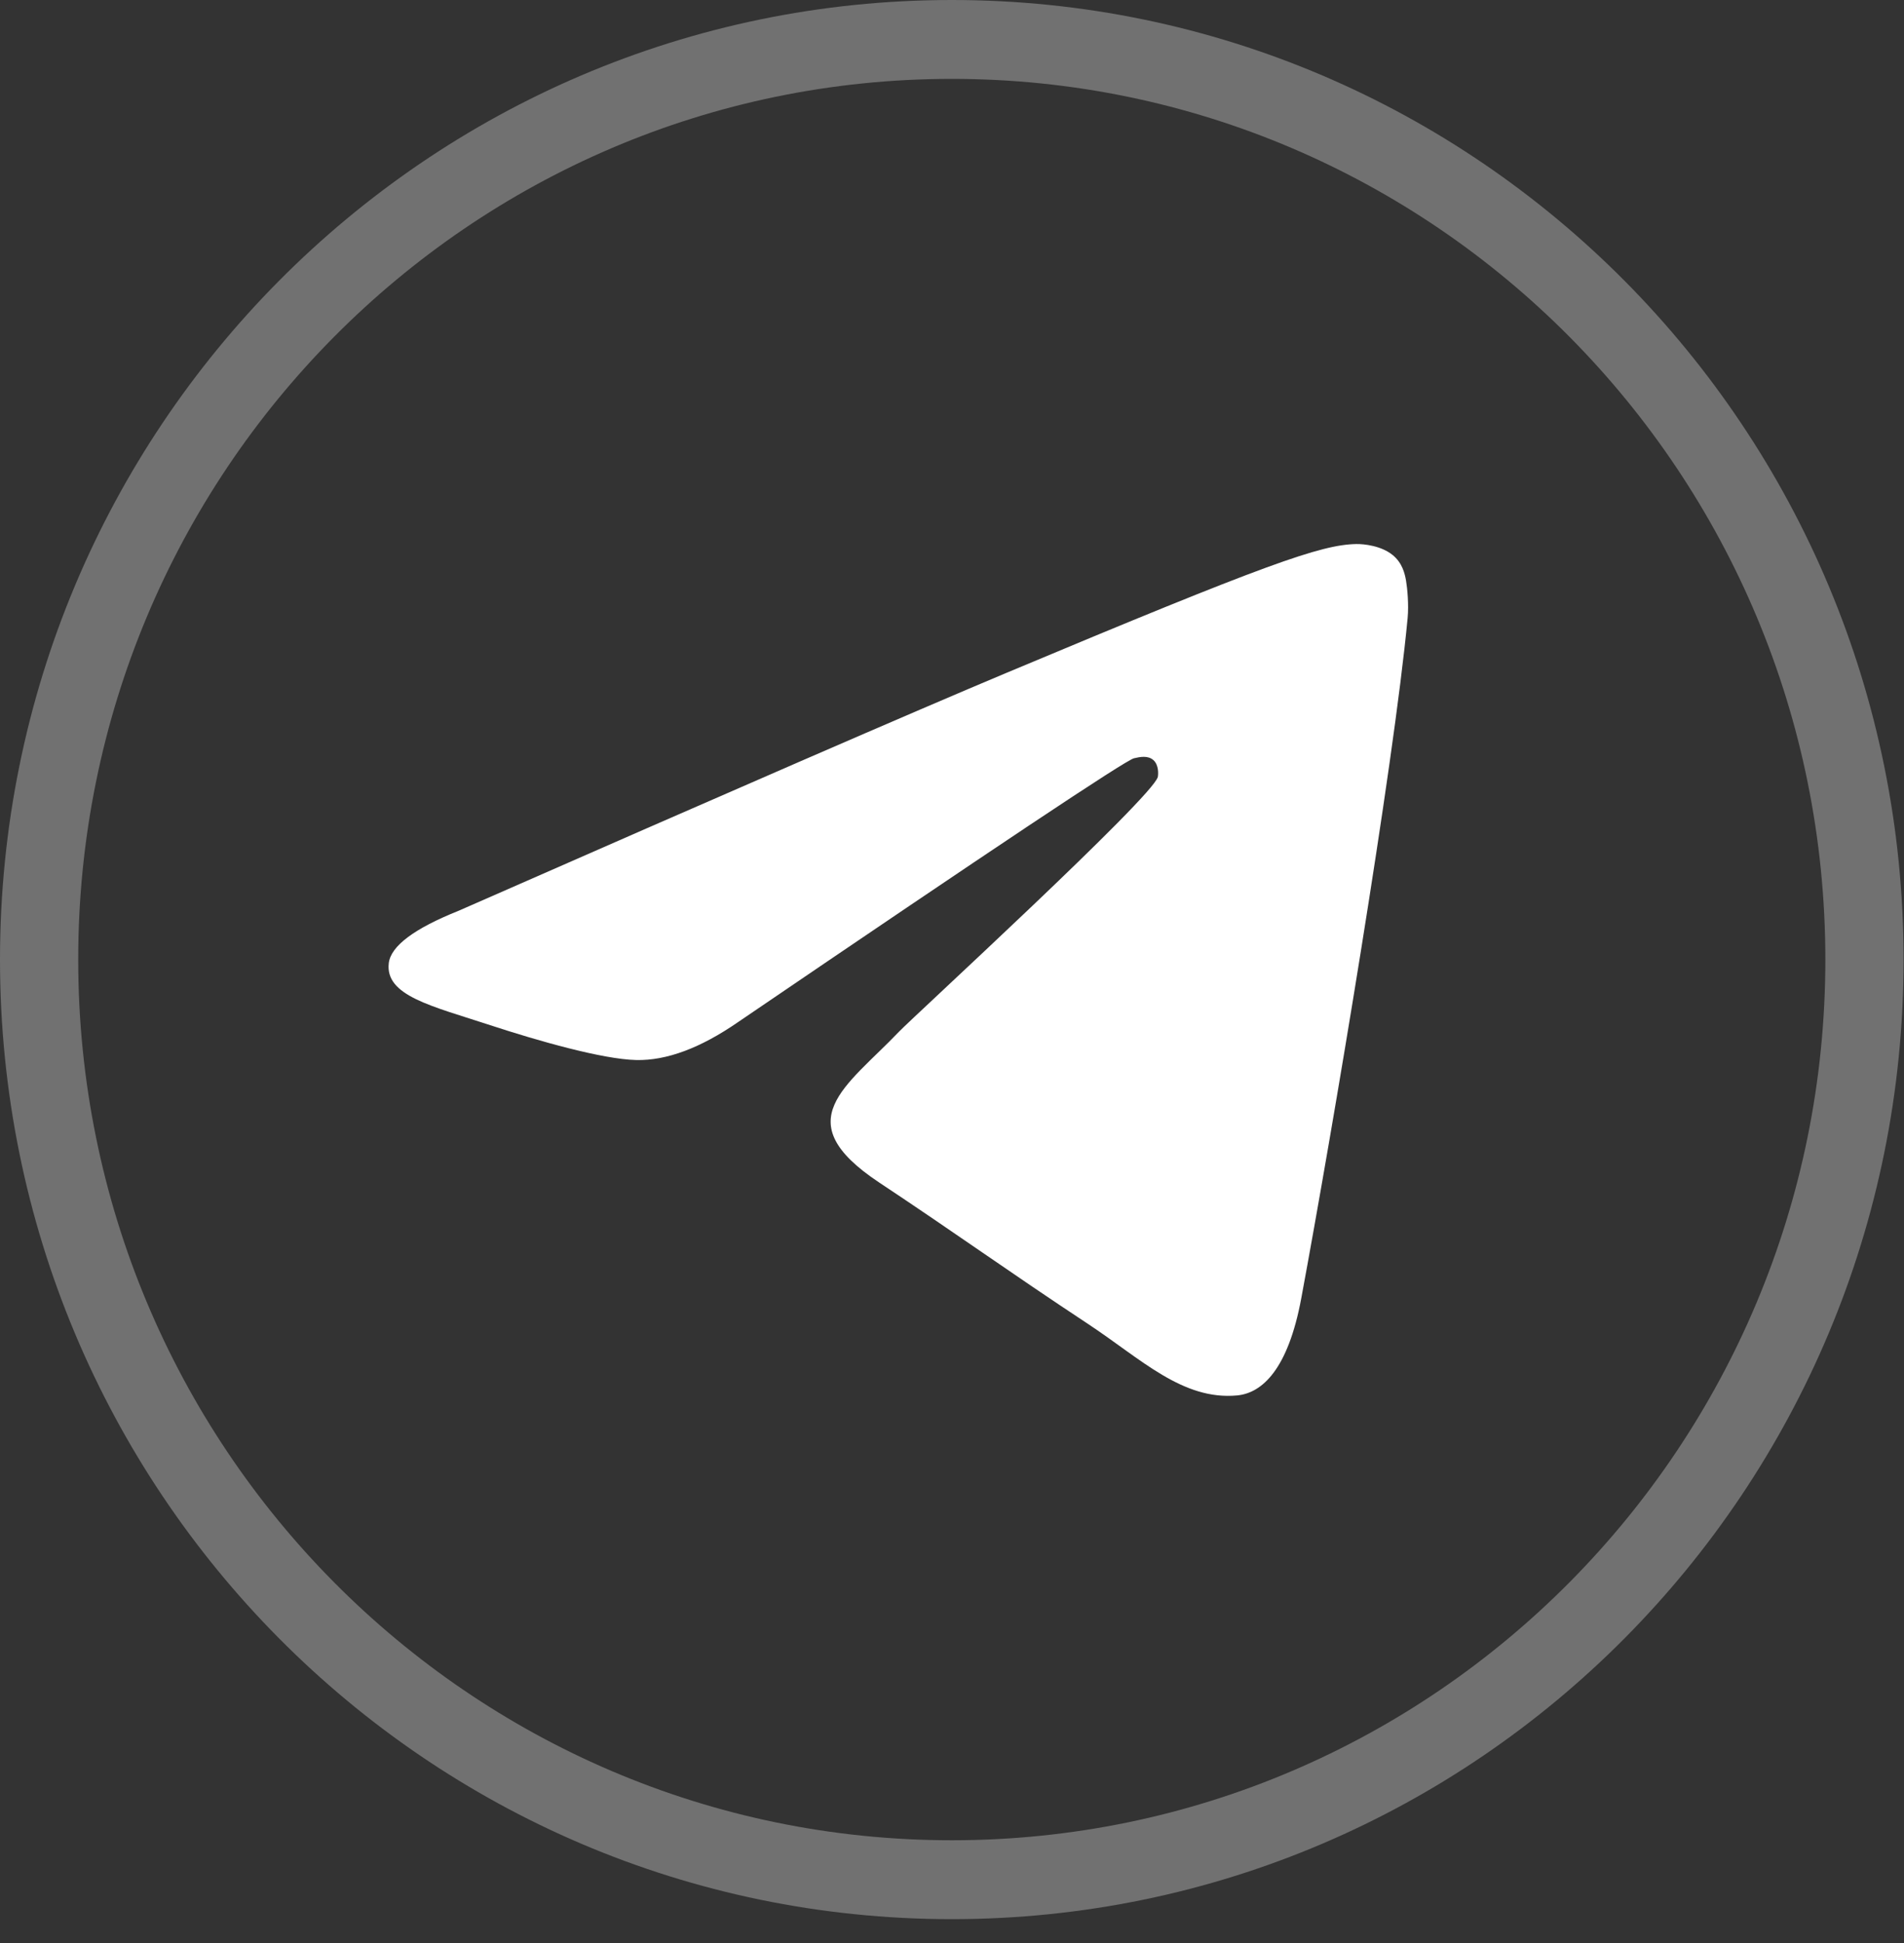 <svg xmlns="http://www.w3.org/2000/svg" width="49" height="50" viewBox="0 0 49 50"><rect x="0" y="0" width="49" height="50" fill="#333333" stroke="none"/><g fill="none"><path fill="#717171" d="M24.495,0 C38.022,0 48.989,11.055 48.989,24.693 C48.989,38.33 38.022,49.386 24.495,49.386 C10.967,49.386 0,38.33 0,24.693 C0,11.055 10.967,0 24.495,0 Z M24.495,2.03 C12.078,2.03 2.013,12.176 2.013,24.693 C2.013,37.21 12.078,47.356 24.495,47.356 C36.911,47.356 46.976,37.21 46.976,24.693 C46.976,12.176 36.911,2.03 24.495,2.03 Z"/><path fill="#FFF" d="M11.805,23.436 C18.847,20.343 23.543,18.304 25.894,17.318 C32.603,14.505 33.996,14.016 34.905,14 C35.106,13.996 35.552,14.046 35.842,14.284 C36.086,14.483 36.153,14.754 36.185,14.943 C36.218,15.133 36.258,15.564 36.226,15.901 C35.863,19.753 34.289,29.099 33.488,33.412 C33.149,35.236 32.484,35.848 31.837,35.909 C30.434,36.039 29.37,34.975 28.012,34.077 C25.884,32.671 24.683,31.795 22.619,30.425 C20.234,28.84 21.78,27.969 23.139,26.546 C23.495,26.174 29.676,20.506 29.797,19.992 C29.81,19.927 29.825,19.687 29.684,19.561 C29.543,19.434 29.335,19.477 29.183,19.513 C28.97,19.561 25.573,21.824 18.994,26.302 C18.028,26.97 17.155,27.295 16.374,27.278 C15.511,27.259 13.85,26.786 12.618,26.382 C11.104,25.885 9.902,25.624 10.006,24.781 C10.061,24.343 10.66,23.894 11.805,23.436 Z"/></g></svg>